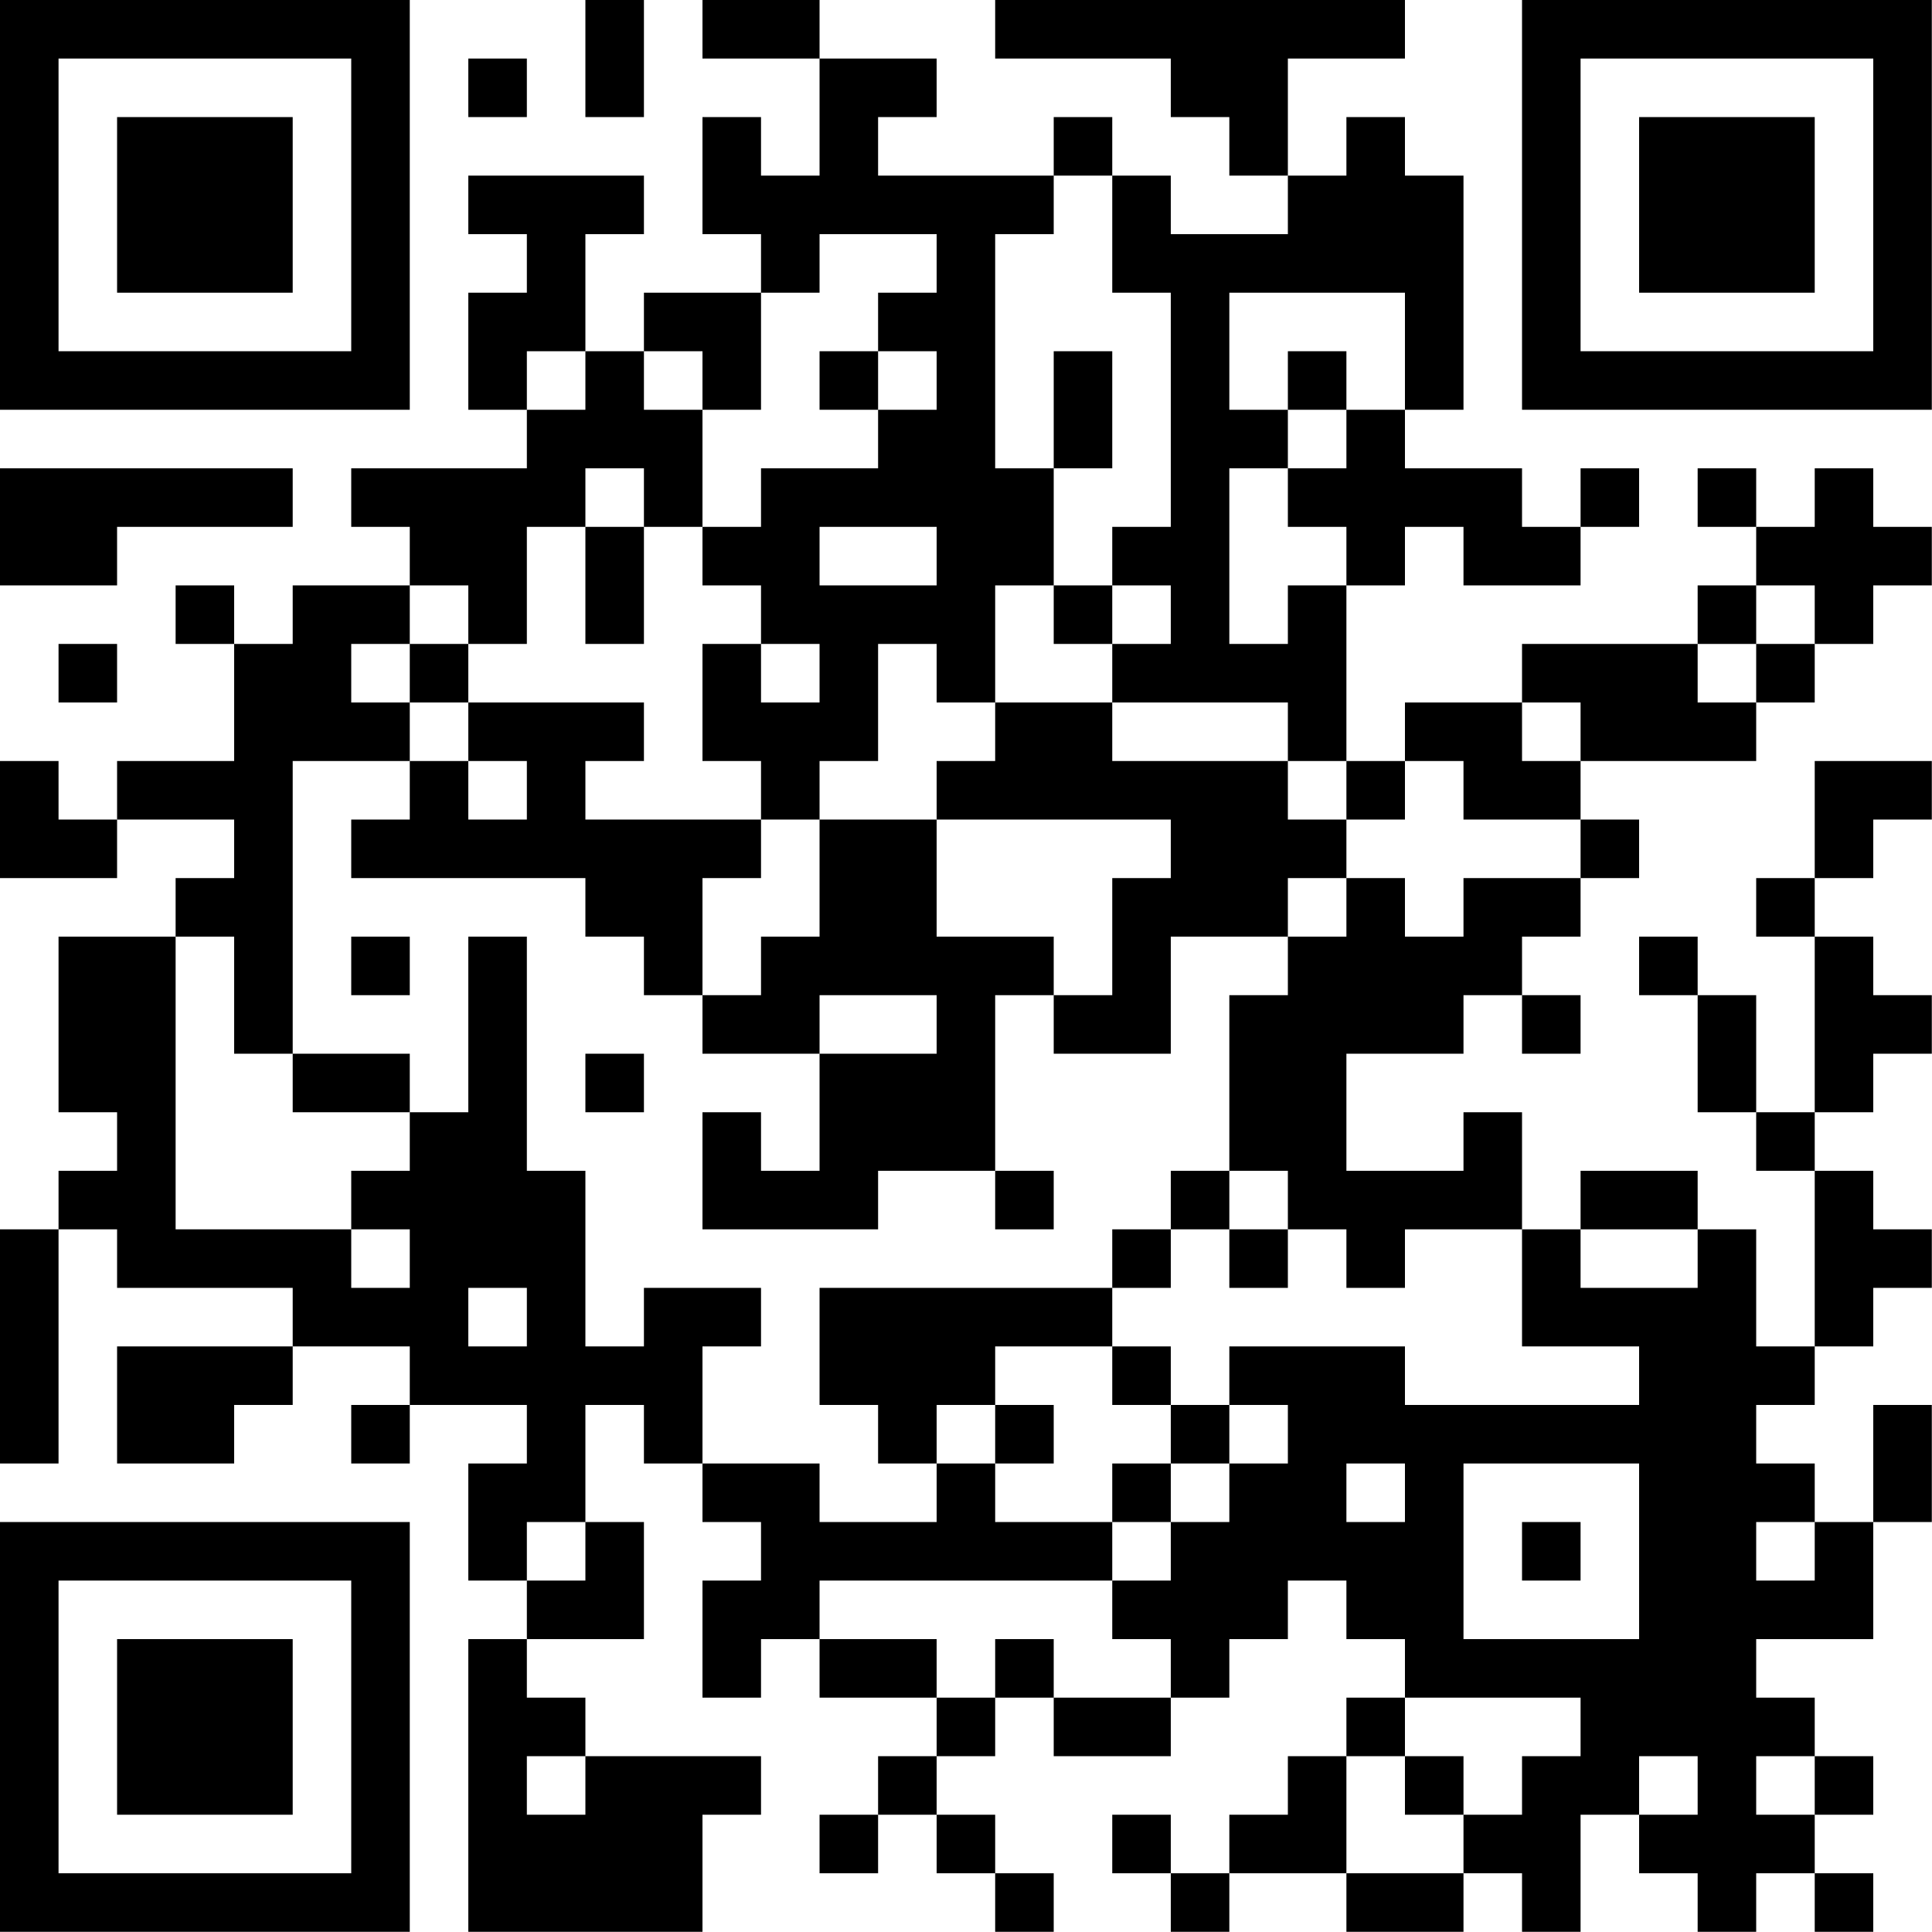 <?xml version="1.0" encoding="UTF-8"?>
<svg xmlns="http://www.w3.org/2000/svg" version="1.1" width="100" height="100" viewBox="0 0 100 100"><rect x="0" y="0" width="100" height="100" fill="#ffffff"/><g transform="scale(3.03)"><g transform="translate(0,0)"><path fill-rule="evenodd" d="M10 0L10 2L11 2L11 0ZM12 0L12 1L14 1L14 3L13 3L13 2L12 2L12 4L13 4L13 5L11 5L11 6L10 6L10 4L11 4L11 3L8 3L8 4L9 4L9 5L8 5L8 7L9 7L9 8L6 8L6 9L7 9L7 10L5 10L5 11L4 11L4 10L3 10L3 11L4 11L4 13L2 13L2 14L1 14L1 13L0 13L0 15L2 15L2 14L4 14L4 15L3 15L3 16L1 16L1 19L2 19L2 20L1 20L1 21L0 21L0 25L1 25L1 21L2 21L2 22L5 22L5 23L2 23L2 25L4 25L4 24L5 24L5 23L7 23L7 24L6 24L6 25L7 25L7 24L9 24L9 25L8 25L8 27L9 27L9 28L8 28L8 33L12 33L12 31L13 31L13 30L10 30L10 29L9 29L9 28L11 28L11 26L10 26L10 24L11 24L11 25L12 25L12 26L13 26L13 27L12 27L12 29L13 29L13 28L14 28L14 29L16 29L16 30L15 30L15 31L14 31L14 32L15 32L15 31L16 31L16 32L17 32L17 33L18 33L18 32L17 32L17 31L16 31L16 30L17 30L17 29L18 29L18 30L20 30L20 29L21 29L21 28L22 28L22 27L23 27L23 28L24 28L24 29L23 29L23 30L22 30L22 31L21 31L21 32L20 32L20 31L19 31L19 32L20 32L20 33L21 33L21 32L23 32L23 33L25 33L25 32L26 32L26 33L27 33L27 31L28 31L28 32L29 32L29 33L30 33L30 32L31 32L31 33L32 33L32 32L31 32L31 31L32 31L32 30L31 30L31 29L30 29L30 28L32 28L32 26L33 26L33 24L32 24L32 26L31 26L31 25L30 25L30 24L31 24L31 23L32 23L32 22L33 22L33 21L32 21L32 20L31 20L31 19L32 19L32 18L33 18L33 17L32 17L32 16L31 16L31 15L32 15L32 14L33 14L33 13L31 13L31 15L30 15L30 16L31 16L31 19L30 19L30 17L29 17L29 16L28 16L28 17L29 17L29 19L30 19L30 20L31 20L31 23L30 23L30 21L29 21L29 20L27 20L27 21L26 21L26 19L25 19L25 20L23 20L23 18L25 18L25 17L26 17L26 18L27 18L27 17L26 17L26 16L27 16L27 15L28 15L28 14L27 14L27 13L30 13L30 12L31 12L31 11L32 11L32 10L33 10L33 9L32 9L32 8L31 8L31 9L30 9L30 8L29 8L29 9L30 9L30 10L29 10L29 11L26 11L26 12L24 12L24 13L23 13L23 10L24 10L24 9L25 9L25 10L27 10L27 9L28 9L28 8L27 8L27 9L26 9L26 8L24 8L24 7L25 7L25 3L24 3L24 2L23 2L23 3L22 3L22 1L24 1L24 0L17 0L17 1L20 1L20 2L21 2L21 3L22 3L22 4L20 4L20 3L19 3L19 2L18 2L18 3L15 3L15 2L16 2L16 1L14 1L14 0ZM8 1L8 2L9 2L9 1ZM18 3L18 4L17 4L17 8L18 8L18 10L17 10L17 12L16 12L16 11L15 11L15 13L14 13L14 14L13 14L13 13L12 13L12 11L13 11L13 12L14 12L14 11L13 11L13 10L12 10L12 9L13 9L13 8L15 8L15 7L16 7L16 6L15 6L15 5L16 5L16 4L14 4L14 5L13 5L13 7L12 7L12 6L11 6L11 7L12 7L12 9L11 9L11 8L10 8L10 9L9 9L9 11L8 11L8 10L7 10L7 11L6 11L6 12L7 12L7 13L5 13L5 18L4 18L4 16L3 16L3 21L6 21L6 22L7 22L7 21L6 21L6 20L7 20L7 19L8 19L8 16L9 16L9 20L10 20L10 23L11 23L11 22L13 22L13 23L12 23L12 25L14 25L14 26L16 26L16 25L17 25L17 26L19 26L19 27L14 27L14 28L16 28L16 29L17 29L17 28L18 28L18 29L20 29L20 28L19 28L19 27L20 27L20 26L21 26L21 25L22 25L22 24L21 24L21 23L24 23L24 24L28 24L28 23L26 23L26 21L24 21L24 22L23 22L23 21L22 21L22 20L21 20L21 17L22 17L22 16L23 16L23 15L24 15L24 16L25 16L25 15L27 15L27 14L25 14L25 13L24 13L24 14L23 14L23 13L22 13L22 12L19 12L19 11L20 11L20 10L19 10L19 9L20 9L20 5L19 5L19 3ZM21 5L21 7L22 7L22 8L21 8L21 11L22 11L22 10L23 10L23 9L22 9L22 8L23 8L23 7L24 7L24 5ZM9 6L9 7L10 7L10 6ZM14 6L14 7L15 7L15 6ZM18 6L18 8L19 8L19 6ZM22 6L22 7L23 7L23 6ZM0 8L0 10L2 10L2 9L5 9L5 8ZM10 9L10 11L11 11L11 9ZM14 9L14 10L16 10L16 9ZM18 10L18 11L19 11L19 10ZM30 10L30 11L29 11L29 12L30 12L30 11L31 11L31 10ZM1 11L1 12L2 12L2 11ZM7 11L7 12L8 12L8 13L7 13L7 14L6 14L6 15L10 15L10 16L11 16L11 17L12 17L12 18L14 18L14 20L13 20L13 19L12 19L12 21L15 21L15 20L17 20L17 21L18 21L18 20L17 20L17 17L18 17L18 18L20 18L20 16L22 16L22 15L23 15L23 14L22 14L22 13L19 13L19 12L17 12L17 13L16 13L16 14L14 14L14 16L13 16L13 17L12 17L12 15L13 15L13 14L10 14L10 13L11 13L11 12L8 12L8 11ZM26 12L26 13L27 13L27 12ZM8 13L8 14L9 14L9 13ZM16 14L16 16L18 16L18 17L19 17L19 15L20 15L20 14ZM6 16L6 17L7 17L7 16ZM14 17L14 18L16 18L16 17ZM5 18L5 19L7 19L7 18ZM10 18L10 19L11 19L11 18ZM20 20L20 21L19 21L19 22L14 22L14 24L15 24L15 25L16 25L16 24L17 24L17 25L18 25L18 24L17 24L17 23L19 23L19 24L20 24L20 25L19 25L19 26L20 26L20 25L21 25L21 24L20 24L20 23L19 23L19 22L20 22L20 21L21 21L21 22L22 22L22 21L21 21L21 20ZM27 21L27 22L29 22L29 21ZM8 22L8 23L9 23L9 22ZM23 25L23 26L24 26L24 25ZM25 25L25 28L28 28L28 25ZM9 26L9 27L10 27L10 26ZM26 26L26 27L27 27L27 26ZM30 26L30 27L31 27L31 26ZM24 29L24 30L23 30L23 32L25 32L25 31L26 31L26 30L27 30L27 29ZM9 30L9 31L10 31L10 30ZM24 30L24 31L25 31L25 30ZM28 30L28 31L29 31L29 30ZM30 30L30 31L31 31L31 30ZM0 0L0 7L7 7L7 0ZM1 1L1 6L6 6L6 1ZM2 2L2 5L5 5L5 2ZM26 0L26 7L33 7L33 0ZM27 1L27 6L32 6L32 1ZM28 2L28 5L31 5L31 2ZM0 26L0 33L7 33L7 26ZM1 27L1 32L6 32L6 27ZM2 28L2 31L5 31L5 28Z" fill="#000000"/></g></g></svg>
